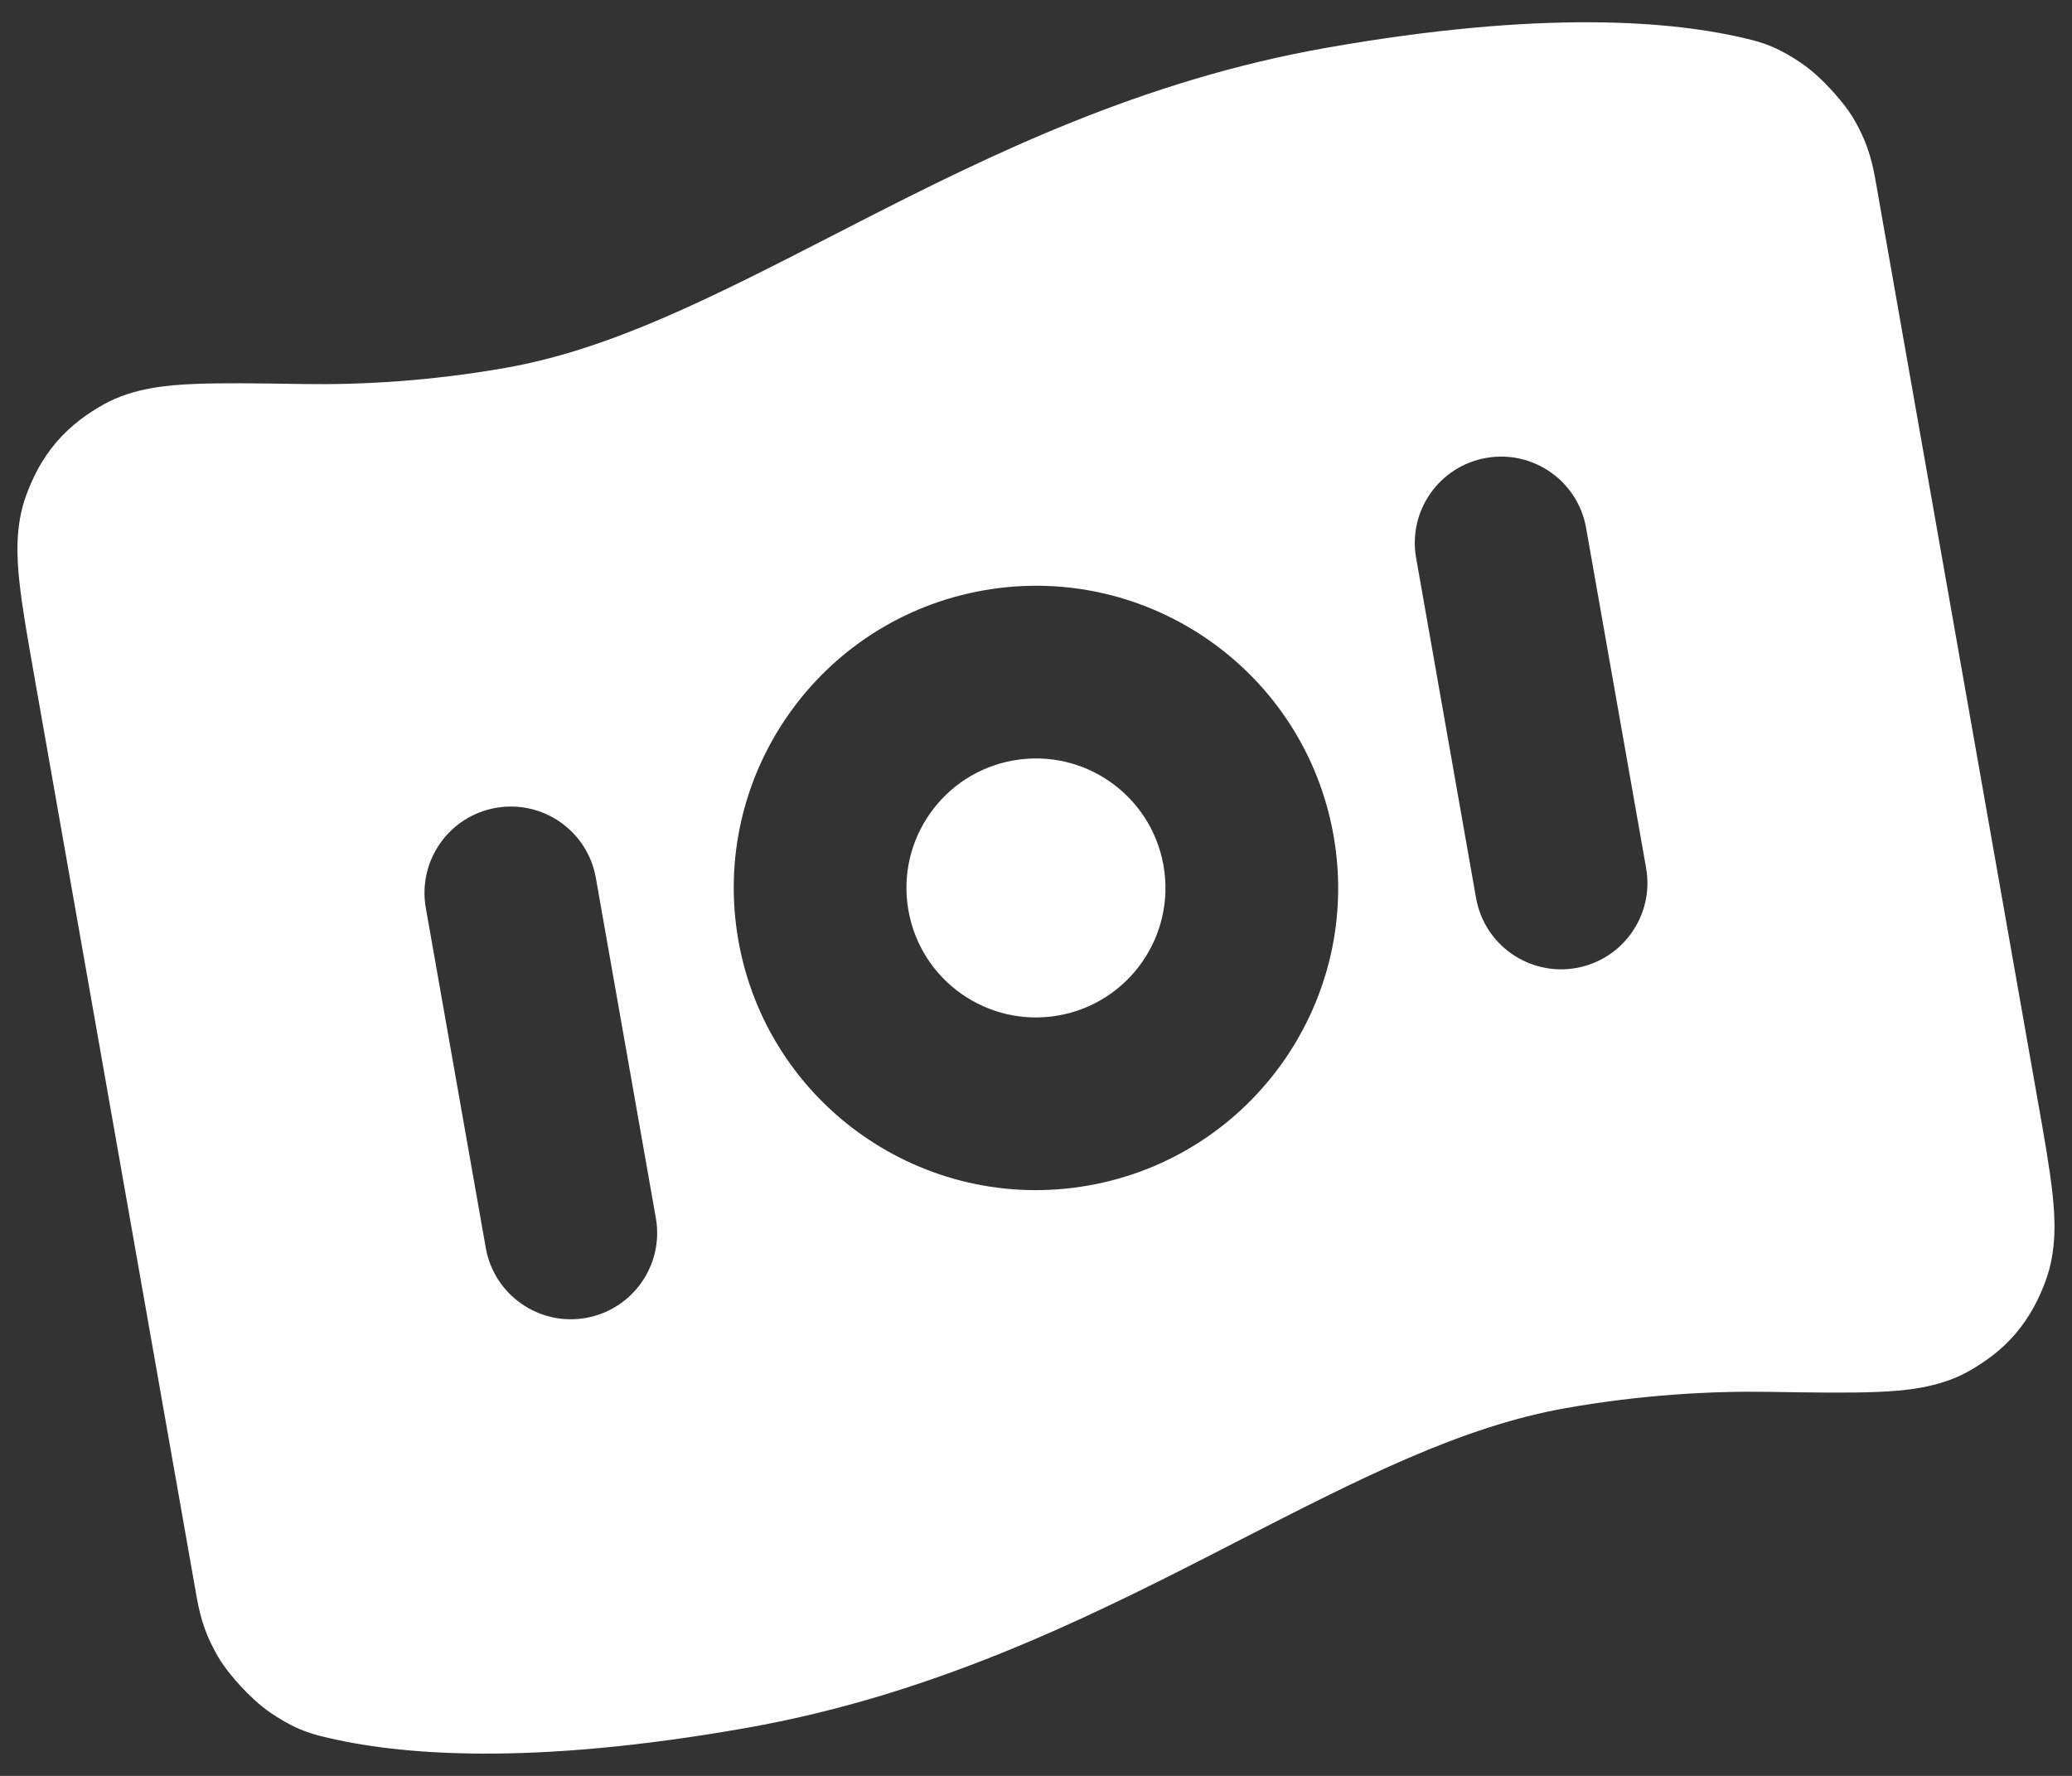 <svg width="42" height="36" viewBox="0 0 42 36" fill="none" xmlns="http://www.w3.org/2000/svg">
<rect x="0" y="0" width="42" height="36" fill="#333333" stroke="none"/>
<path d="M20.543 15.415C19.116 15.667 18.162 17.028 18.414 18.456C18.666 19.884 20.027 20.837 21.455 20.585C22.883 20.333 23.836 18.972 23.584 17.544C23.332 16.116 21.971 15.163 20.543 15.415Z" fill="white"/>
<path fill-rule="evenodd" clip-rule="evenodd" d="M26.881 0.97C23.154 1.627 20.086 3.132 17.428 4.492L16.932 4.747C14.422 6.034 12.383 7.08 10.255 7.456C8.728 7.725 7.336 7.803 6.149 7.785L6.093 7.784C5.223 7.771 4.492 7.759 3.931 7.784C3.438 7.805 2.711 7.855 2.098 8.2C1.778 8.381 1.438 8.617 1.139 8.968C0.84 9.319 0.66 9.692 0.532 10.037C0.298 10.672 0.343 11.336 0.395 11.808C0.449 12.314 0.562 12.949 0.691 13.682L3.971 32.288C4.031 32.627 4.102 33.031 4.408 33.563C4.559 33.827 4.775 34.07 4.898 34.202C5.022 34.333 5.249 34.565 5.503 34.733C5.667 34.843 5.852 34.956 6.066 35.048C6.276 35.138 6.46 35.183 6.54 35.203L6.555 35.206C8.078 35.58 10.73 35.804 15.117 35.03C18.845 34.373 21.912 32.868 24.57 31.508L25.066 31.253C27.577 29.966 29.616 28.92 31.743 28.544C33.27 28.275 34.663 28.197 35.85 28.215L35.906 28.216C36.776 28.229 37.506 28.241 38.068 28.216C38.561 28.195 39.288 28.145 39.9 27.8C40.221 27.619 40.56 27.383 40.859 27.032C41.158 26.681 41.338 26.308 41.466 25.963C41.7 25.328 41.655 24.664 41.604 24.192C41.549 23.686 41.437 23.051 41.307 22.318L38.027 3.712C37.967 3.373 37.896 2.969 37.591 2.437C37.439 2.173 37.223 1.93 37.1 1.799C36.977 1.667 36.749 1.435 36.495 1.267C36.331 1.157 36.146 1.044 35.932 0.952C35.723 0.862 35.538 0.817 35.458 0.797L35.443 0.794C33.921 0.42 31.268 0.196 26.881 0.97ZM32.151 10.703C31.984 9.751 31.076 9.115 30.124 9.283C29.172 9.451 28.537 10.358 28.705 11.31L29.92 18.204C30.088 19.156 30.996 19.791 31.947 19.623C32.899 19.456 33.535 18.548 33.367 17.596L32.151 10.703ZM14.967 19.064C14.38 15.732 16.604 12.556 19.936 11.968C23.267 11.381 26.444 13.605 27.031 16.936C27.619 20.268 25.394 23.445 22.063 24.032C18.731 24.619 15.555 22.395 14.967 19.064ZM10.051 16.377C11.003 16.209 11.91 16.844 12.078 17.796L13.294 24.69C13.462 25.642 12.826 26.549 11.874 26.717C10.922 26.885 10.015 26.249 9.847 25.297L8.631 18.404C8.464 17.452 9.099 16.544 10.051 16.377Z" fill="white"/>
</svg>
